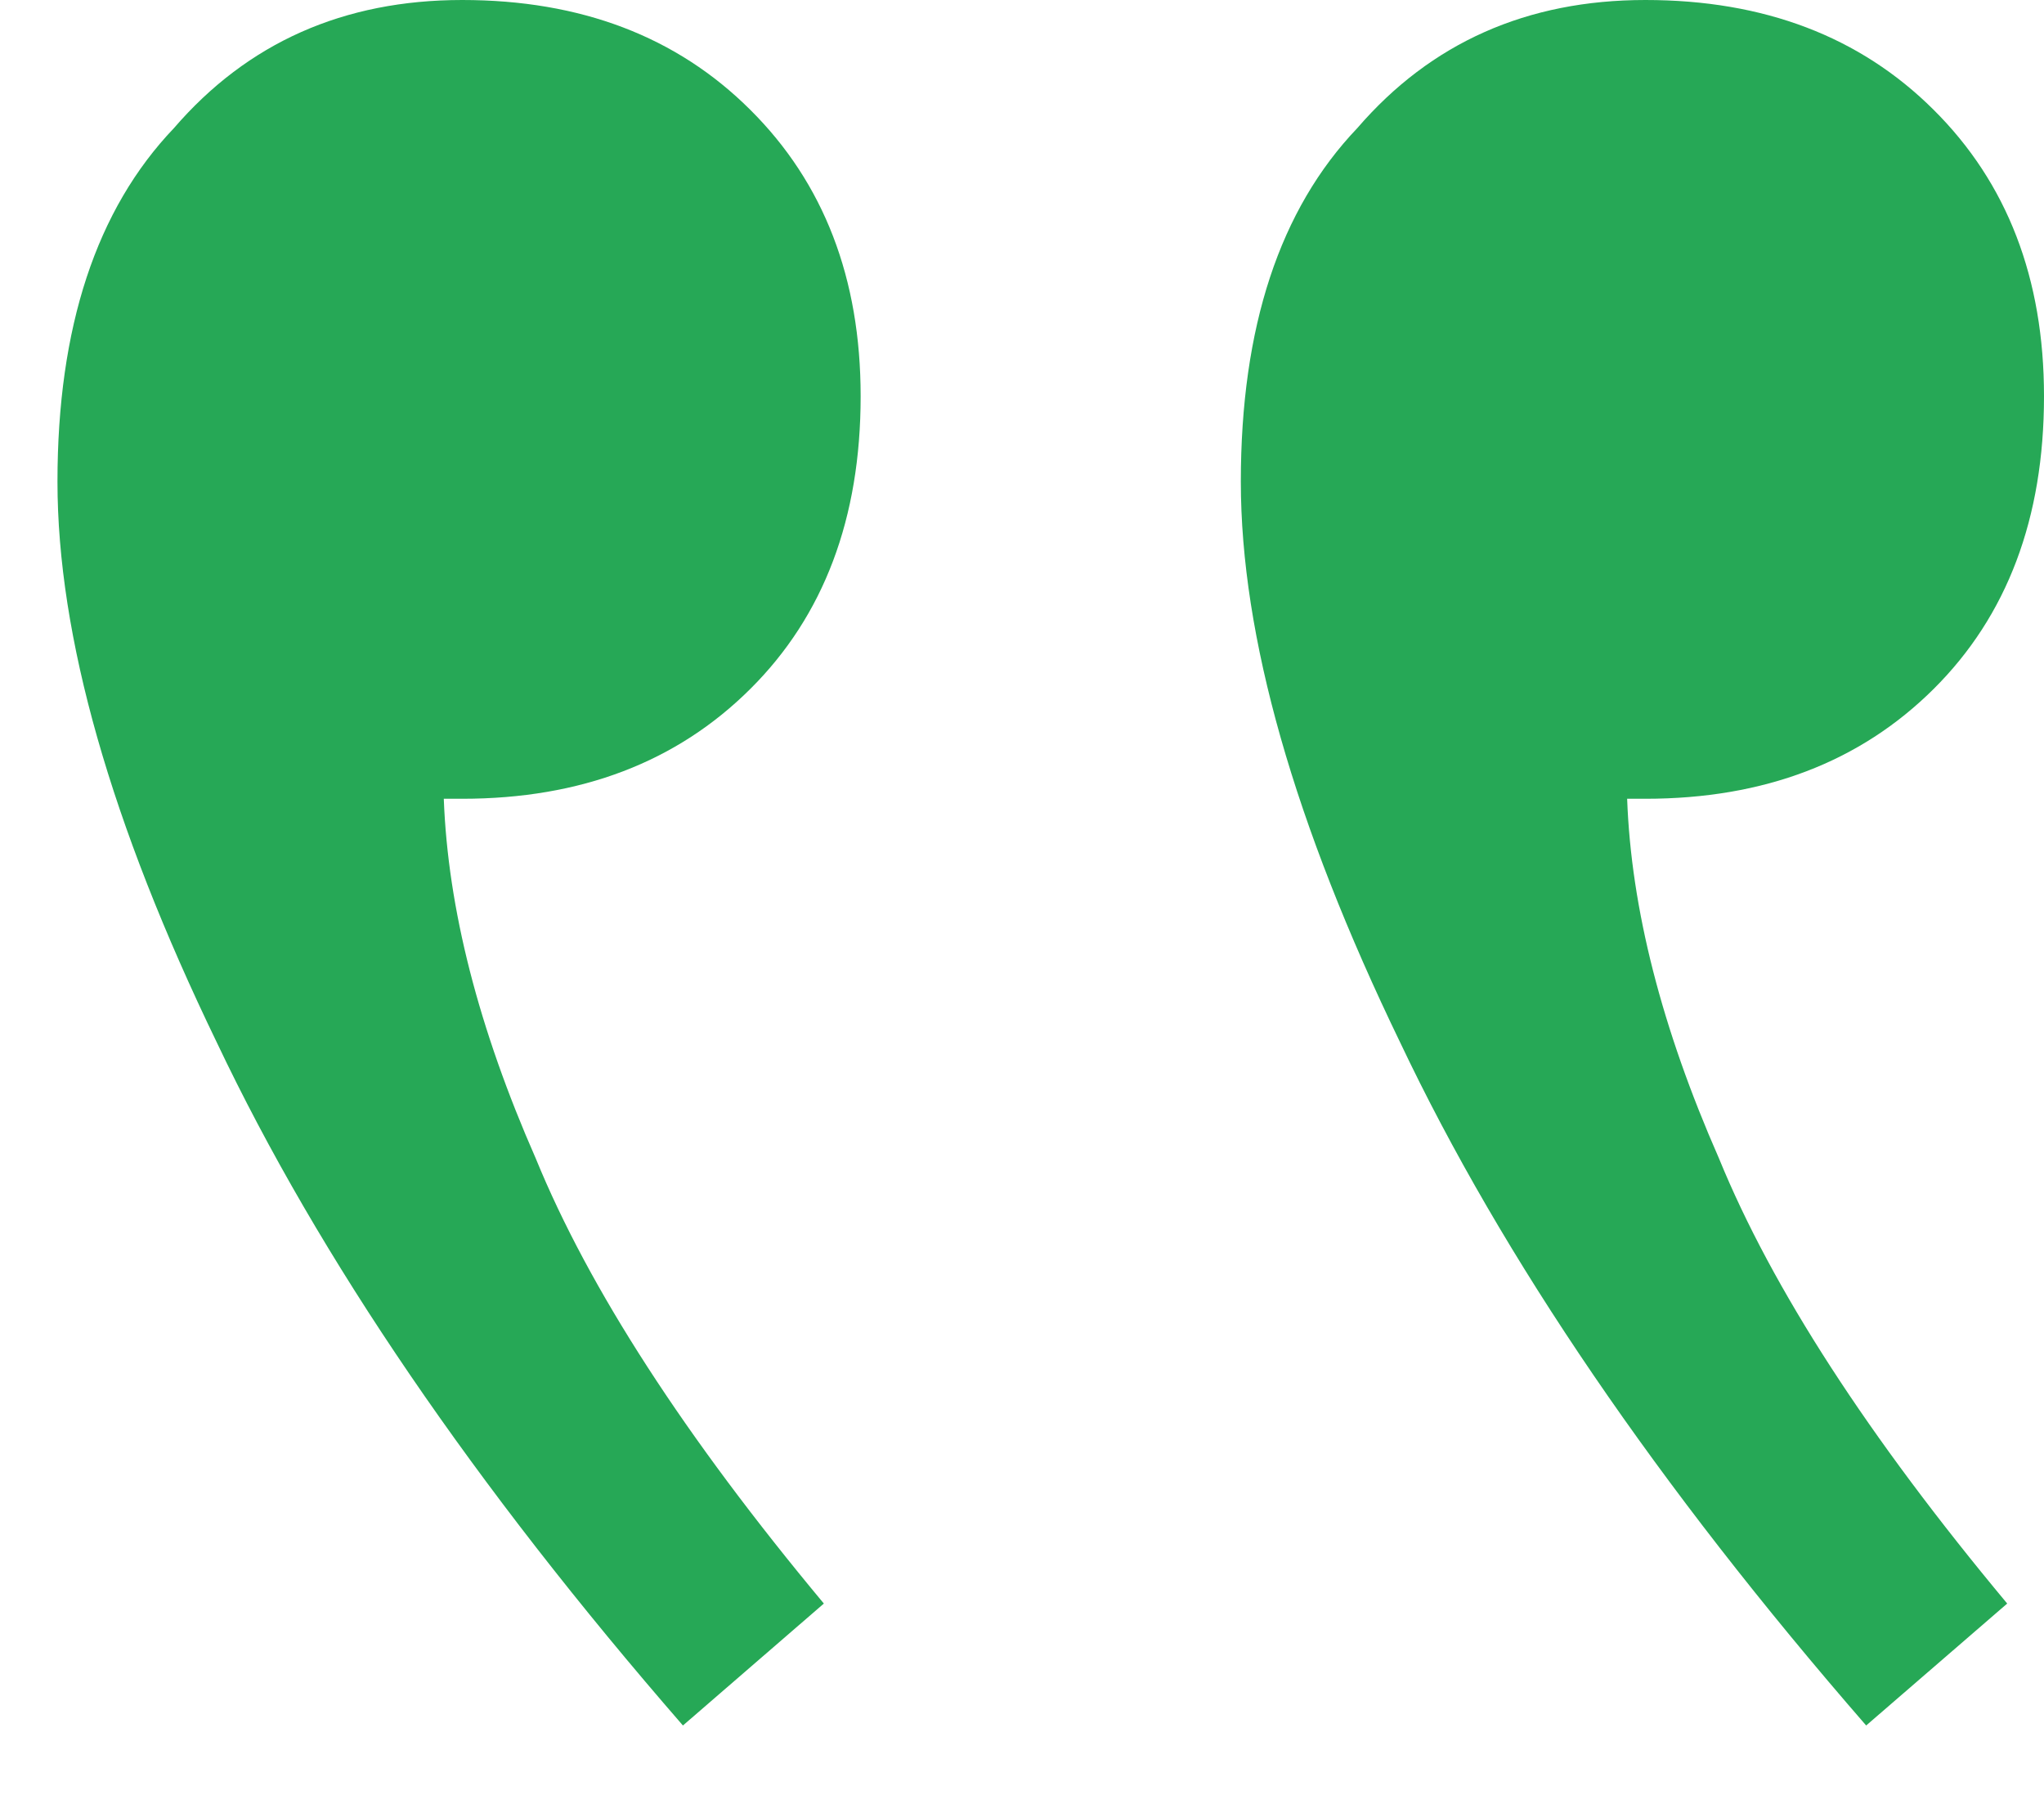 <svg width="17" height="15" viewBox="0 0 17 15" fill="none" xmlns="http://www.w3.org/2000/svg">
<path d="M10.32 4.005C10.32 5.29 10.762 6.844 11.646 8.67C12.496 10.461 13.787 12.354 15.521 14.348L16.694 13.334C15.538 11.948 14.739 10.714 14.297 9.633C13.821 8.551 13.566 7.554 13.533 6.642H13.685C14.671 6.642 15.47 6.337 16.082 5.729C16.694 5.121 17 4.309 17 3.295C17 2.315 16.694 1.521 16.082 0.913C15.47 0.304 14.671 0 13.685 0C12.7 0 11.901 0.355 11.289 1.065C10.643 1.741 10.32 2.721 10.32 4.005ZM0.478 4.005C0.478 5.29 0.92 6.844 1.804 8.67C2.654 10.461 3.946 12.354 5.68 14.348L6.852 13.334C5.697 11.948 4.898 10.714 4.456 9.633C3.98 8.551 3.725 7.554 3.691 6.642H3.844C4.83 6.642 5.629 6.337 6.24 5.729C6.852 5.121 7.158 4.309 7.158 3.295C7.158 2.315 6.852 1.521 6.24 0.913C5.629 0.304 4.83 0 3.844 0C2.858 0 2.059 0.355 1.447 1.065C0.801 1.741 0.478 2.721 0.478 4.005Z" fill="#26A856"/>
</svg>
